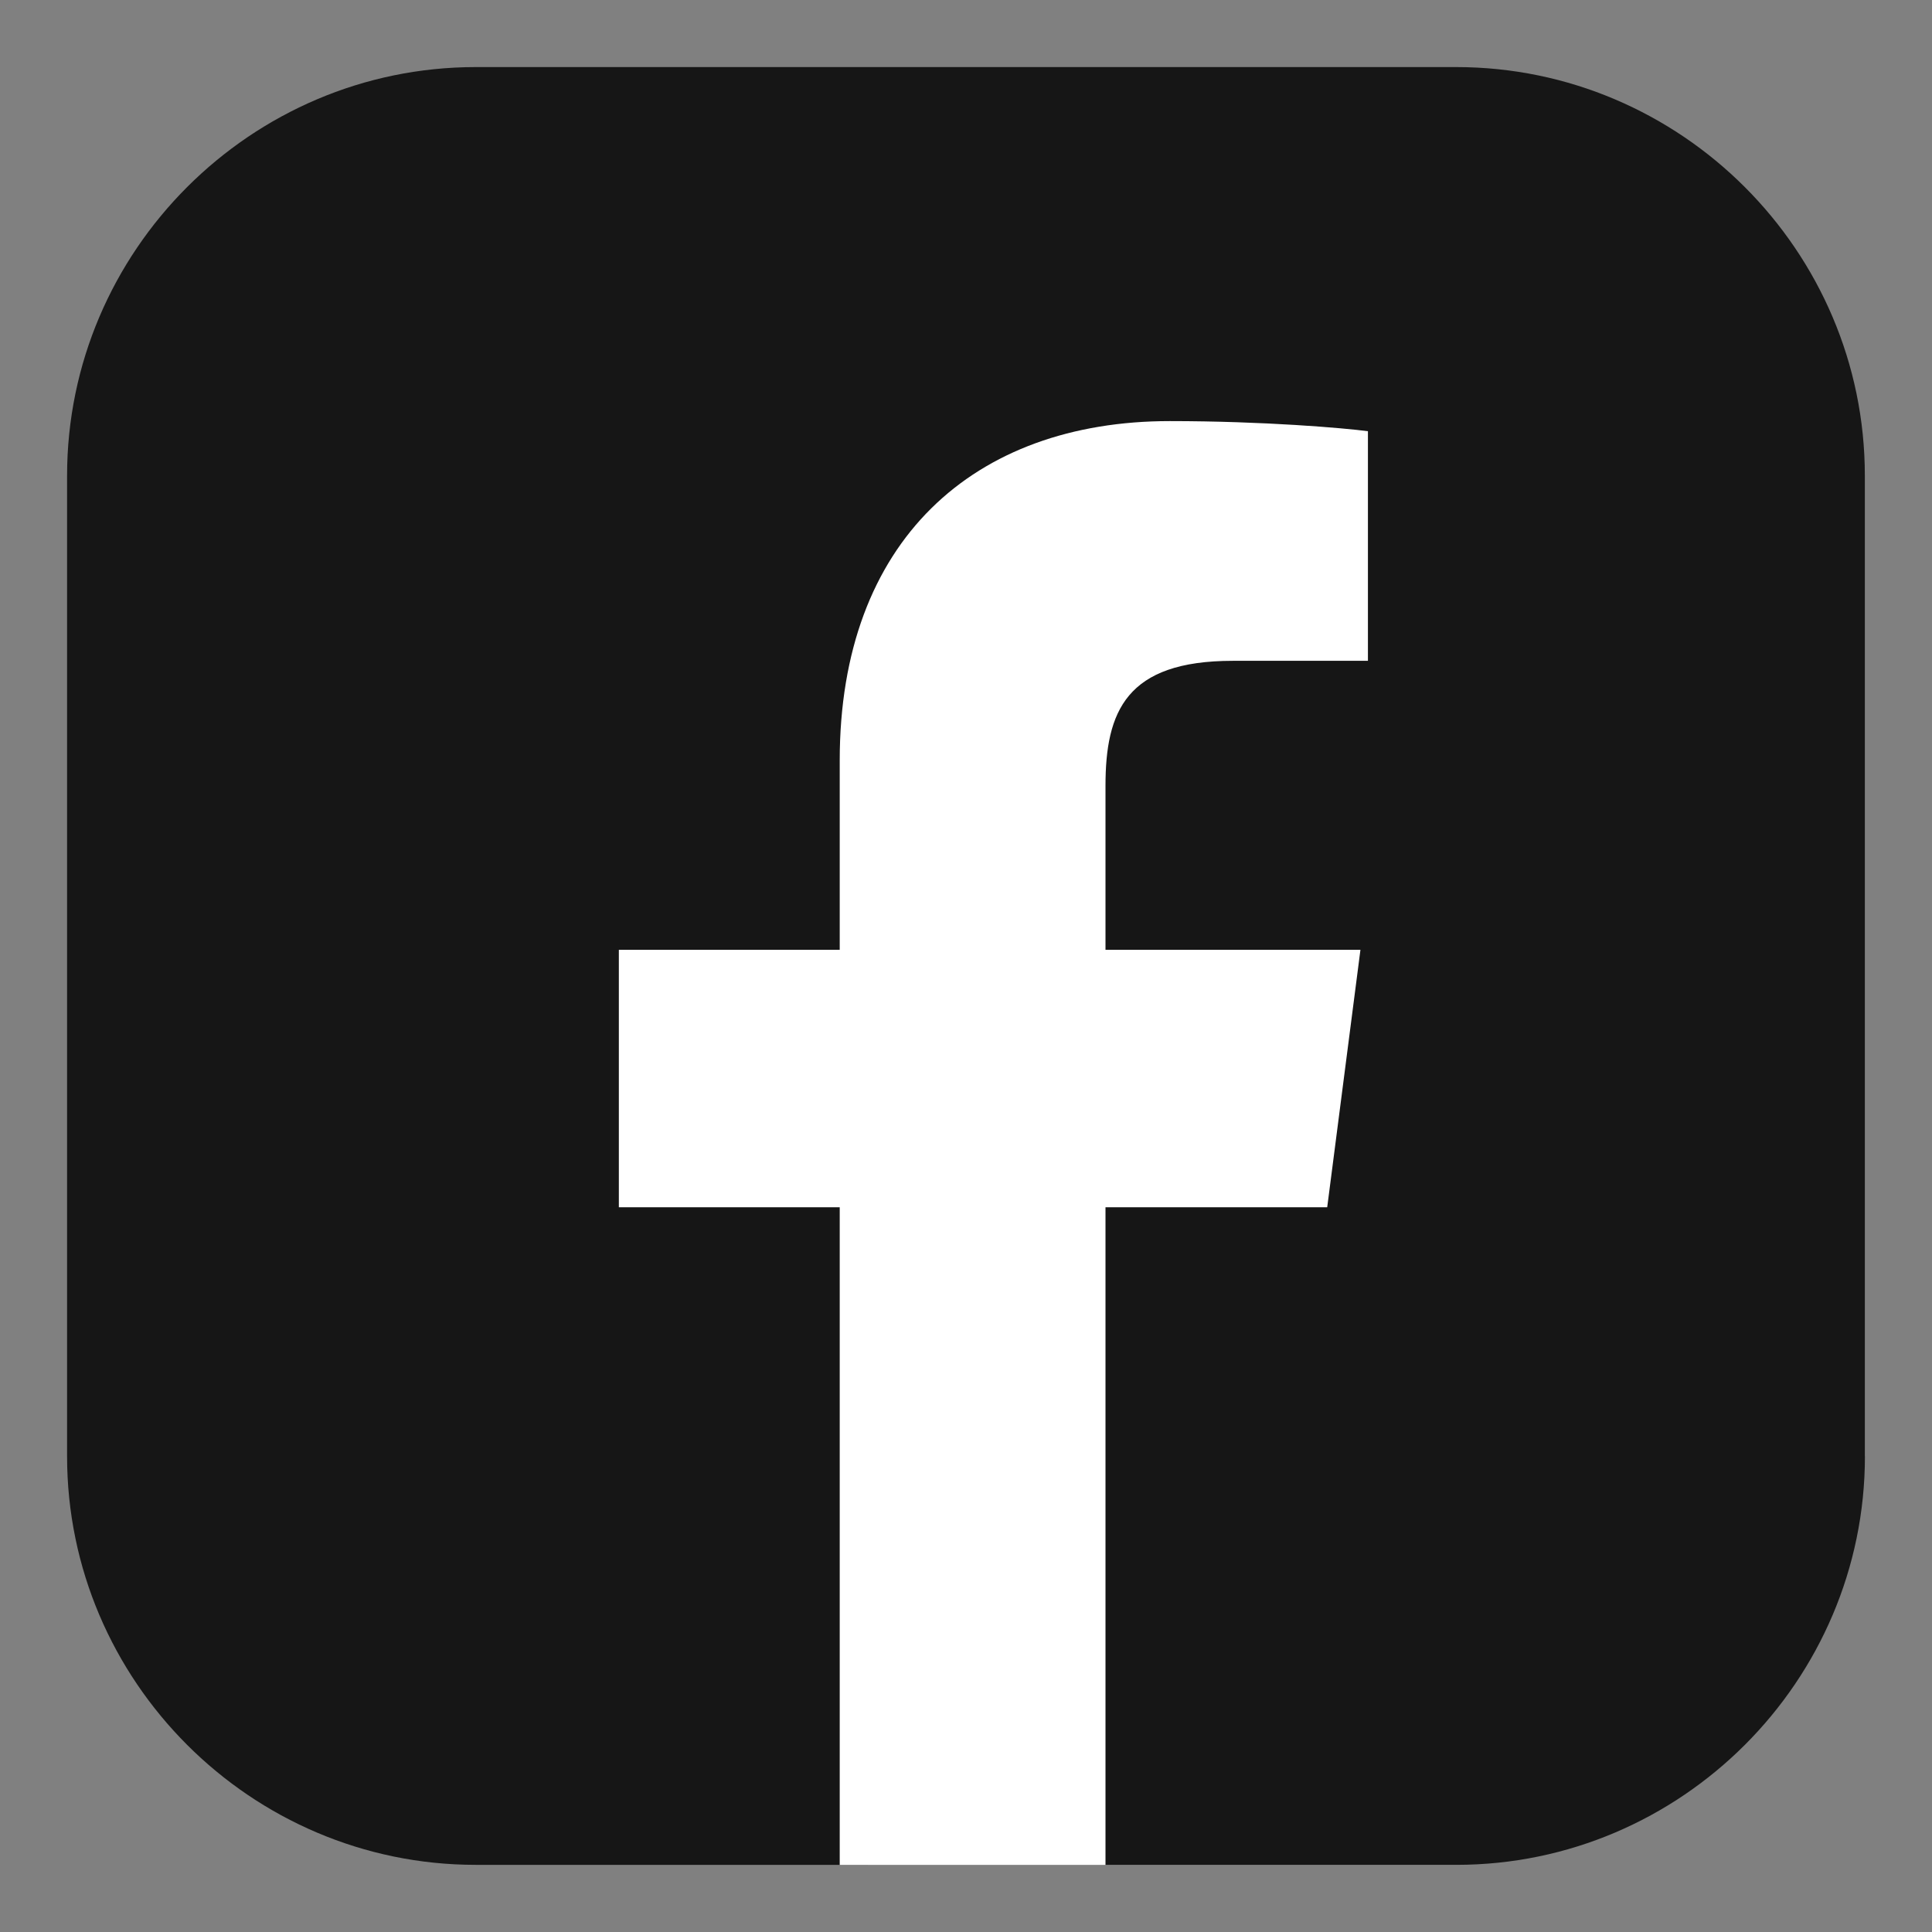<?xml version="1.0" encoding="UTF-8"?>
<svg id="Camada_1" xmlns="http://www.w3.org/2000/svg" viewBox="0 0 250 250">
  <rect x="0" y="0" width="250" height="250" fill="#808080" stroke="none"/>
  <defs>
    <style>
      .cls-1 {
        fill: #fff;
      }

      .cls-2 {
        fill: #161616;
      }
    </style>
  </defs>
  <path class="cls-2" d="M241.32,188.44c0,14.54-5.95,27.76-15.53,37.34s-22.8,15.53-37.34,15.53H61.55c-14.54,0-27.76-5.95-37.34-15.53s-15.53-22.8-15.53-37.34V61.55c0-14.54,5.95-27.76,15.53-37.34s22.8-15.53,37.34-15.53h126.89c14.54,0,27.76,5.95,37.34,15.53,9.58,9.58,15.53,22.8,15.53,37.34v126.89h0Z"/>
  <path class="cls-1" d="M143.05,241.32v-85.1h28.69l4.3-33.31h-32.99v-21.22c0-9.62,2.67-16.18,16.47-16.18h17.49v-29.71c-3.05-.41-13.49-1.31-25.64-1.31-25.35,0-42.71,15.47-42.71,43.9v24.52h-28.58v33.31h28.58v85.1h34.39Z"/>
</svg>